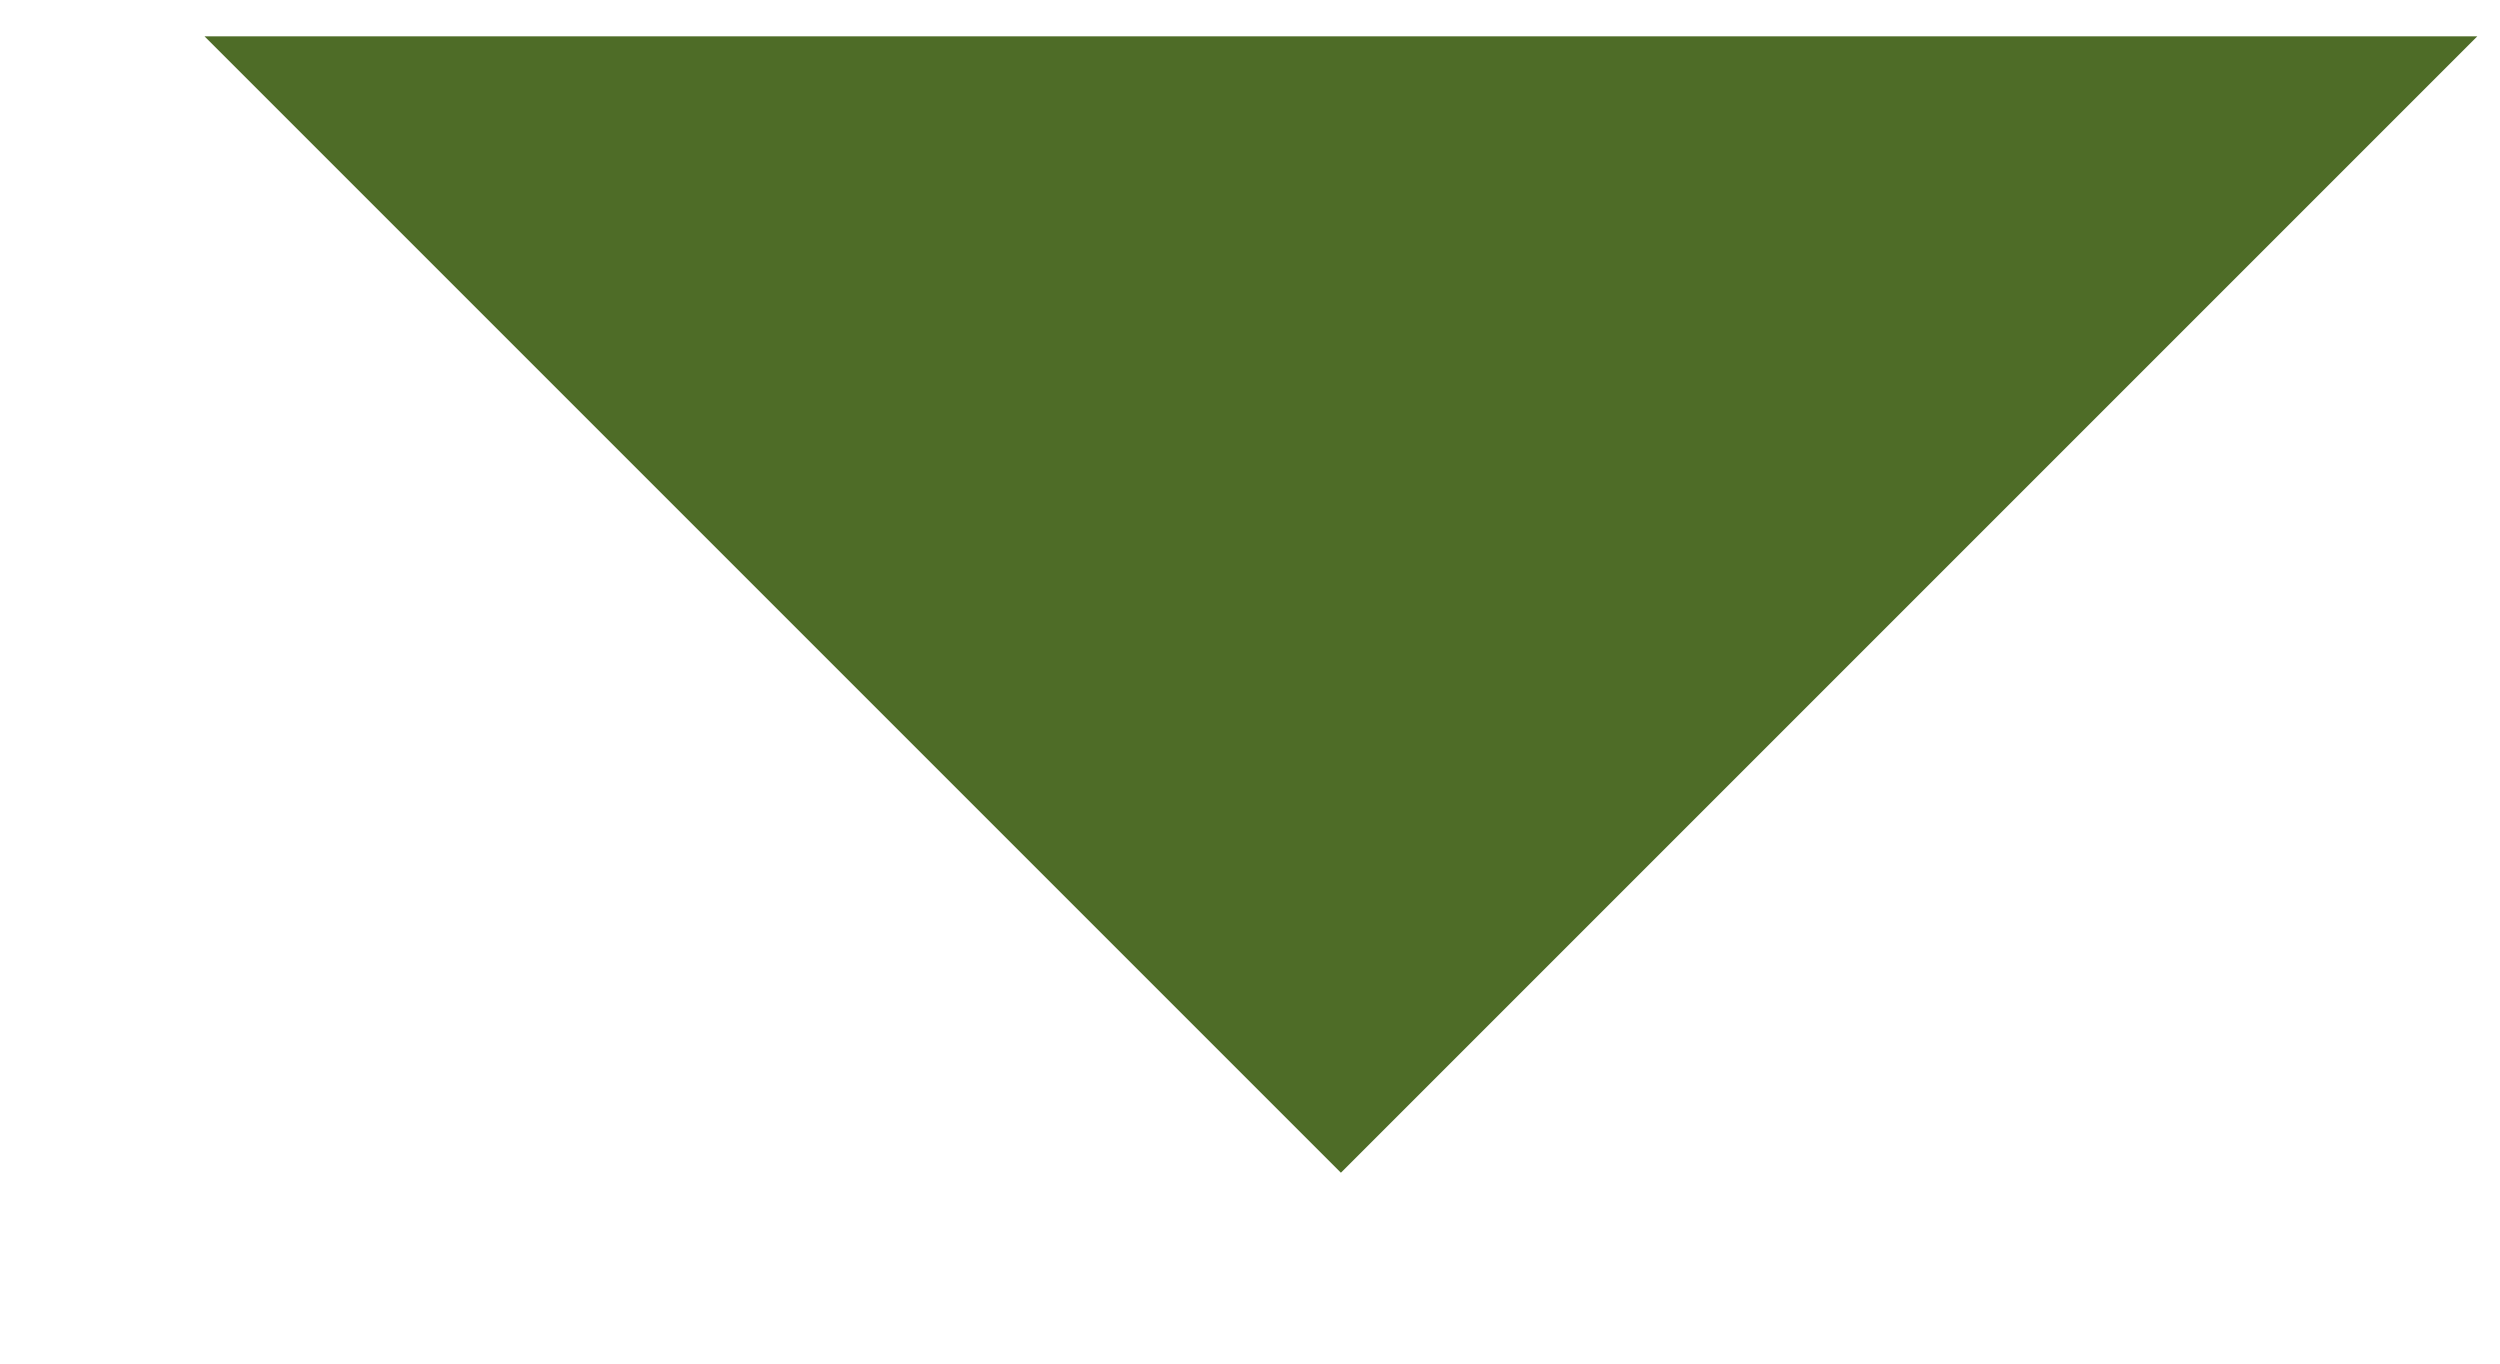 <?xml version="1.0" encoding="UTF-8" standalone="no"?>
<svg
   width="11"
   height="6"
   viewBox="0 0 11 6"
   fill="none"
   version="1.1"
   id="svg4"
   sodipodi:docname="down.svg"
   inkscape:version="1.2.2 (b0a8486541, 2022-12-01)"
   xmlns:inkscape="http://www.inkscape.org/namespaces/inkscape"
   xmlns:sodipodi="http://sodipodi.sourceforge.net/DTD/sodipodi-0.dtd"
   xmlns="http://www.w3.org/2000/svg"
   xmlns:svg="http://www.w3.org/2000/svg">
  <defs
     id="defs8" />
  <sodipodi:namedview
     id="namedview6"
     pagecolor="#ffffff"
     bordercolor="#000000"
     borderopacity="0.25"
     inkscape:showpageshadow="2"
     inkscape:pageopacity="0.0"
     inkscape:pagecheckerboard="0"
     inkscape:deskcolor="#d1d1d1"
     showgrid="false"
     inkscape:zoom="139.27273"
     inkscape:cx="5.5"
     inkscape:cy="3.0013055"
     inkscape:window-width="2560"
     inkscape:window-height="1056"
     inkscape:window-x="0"
     inkscape:window-y="0"
     inkscape:window-maximized="1"
     inkscape:current-layer="svg4" />
  <path
     d="M 5.9,5.16 0.9,0.16 H 10.9 Z"
     fill="#4e6c27"
     id="path2" />
</svg>
